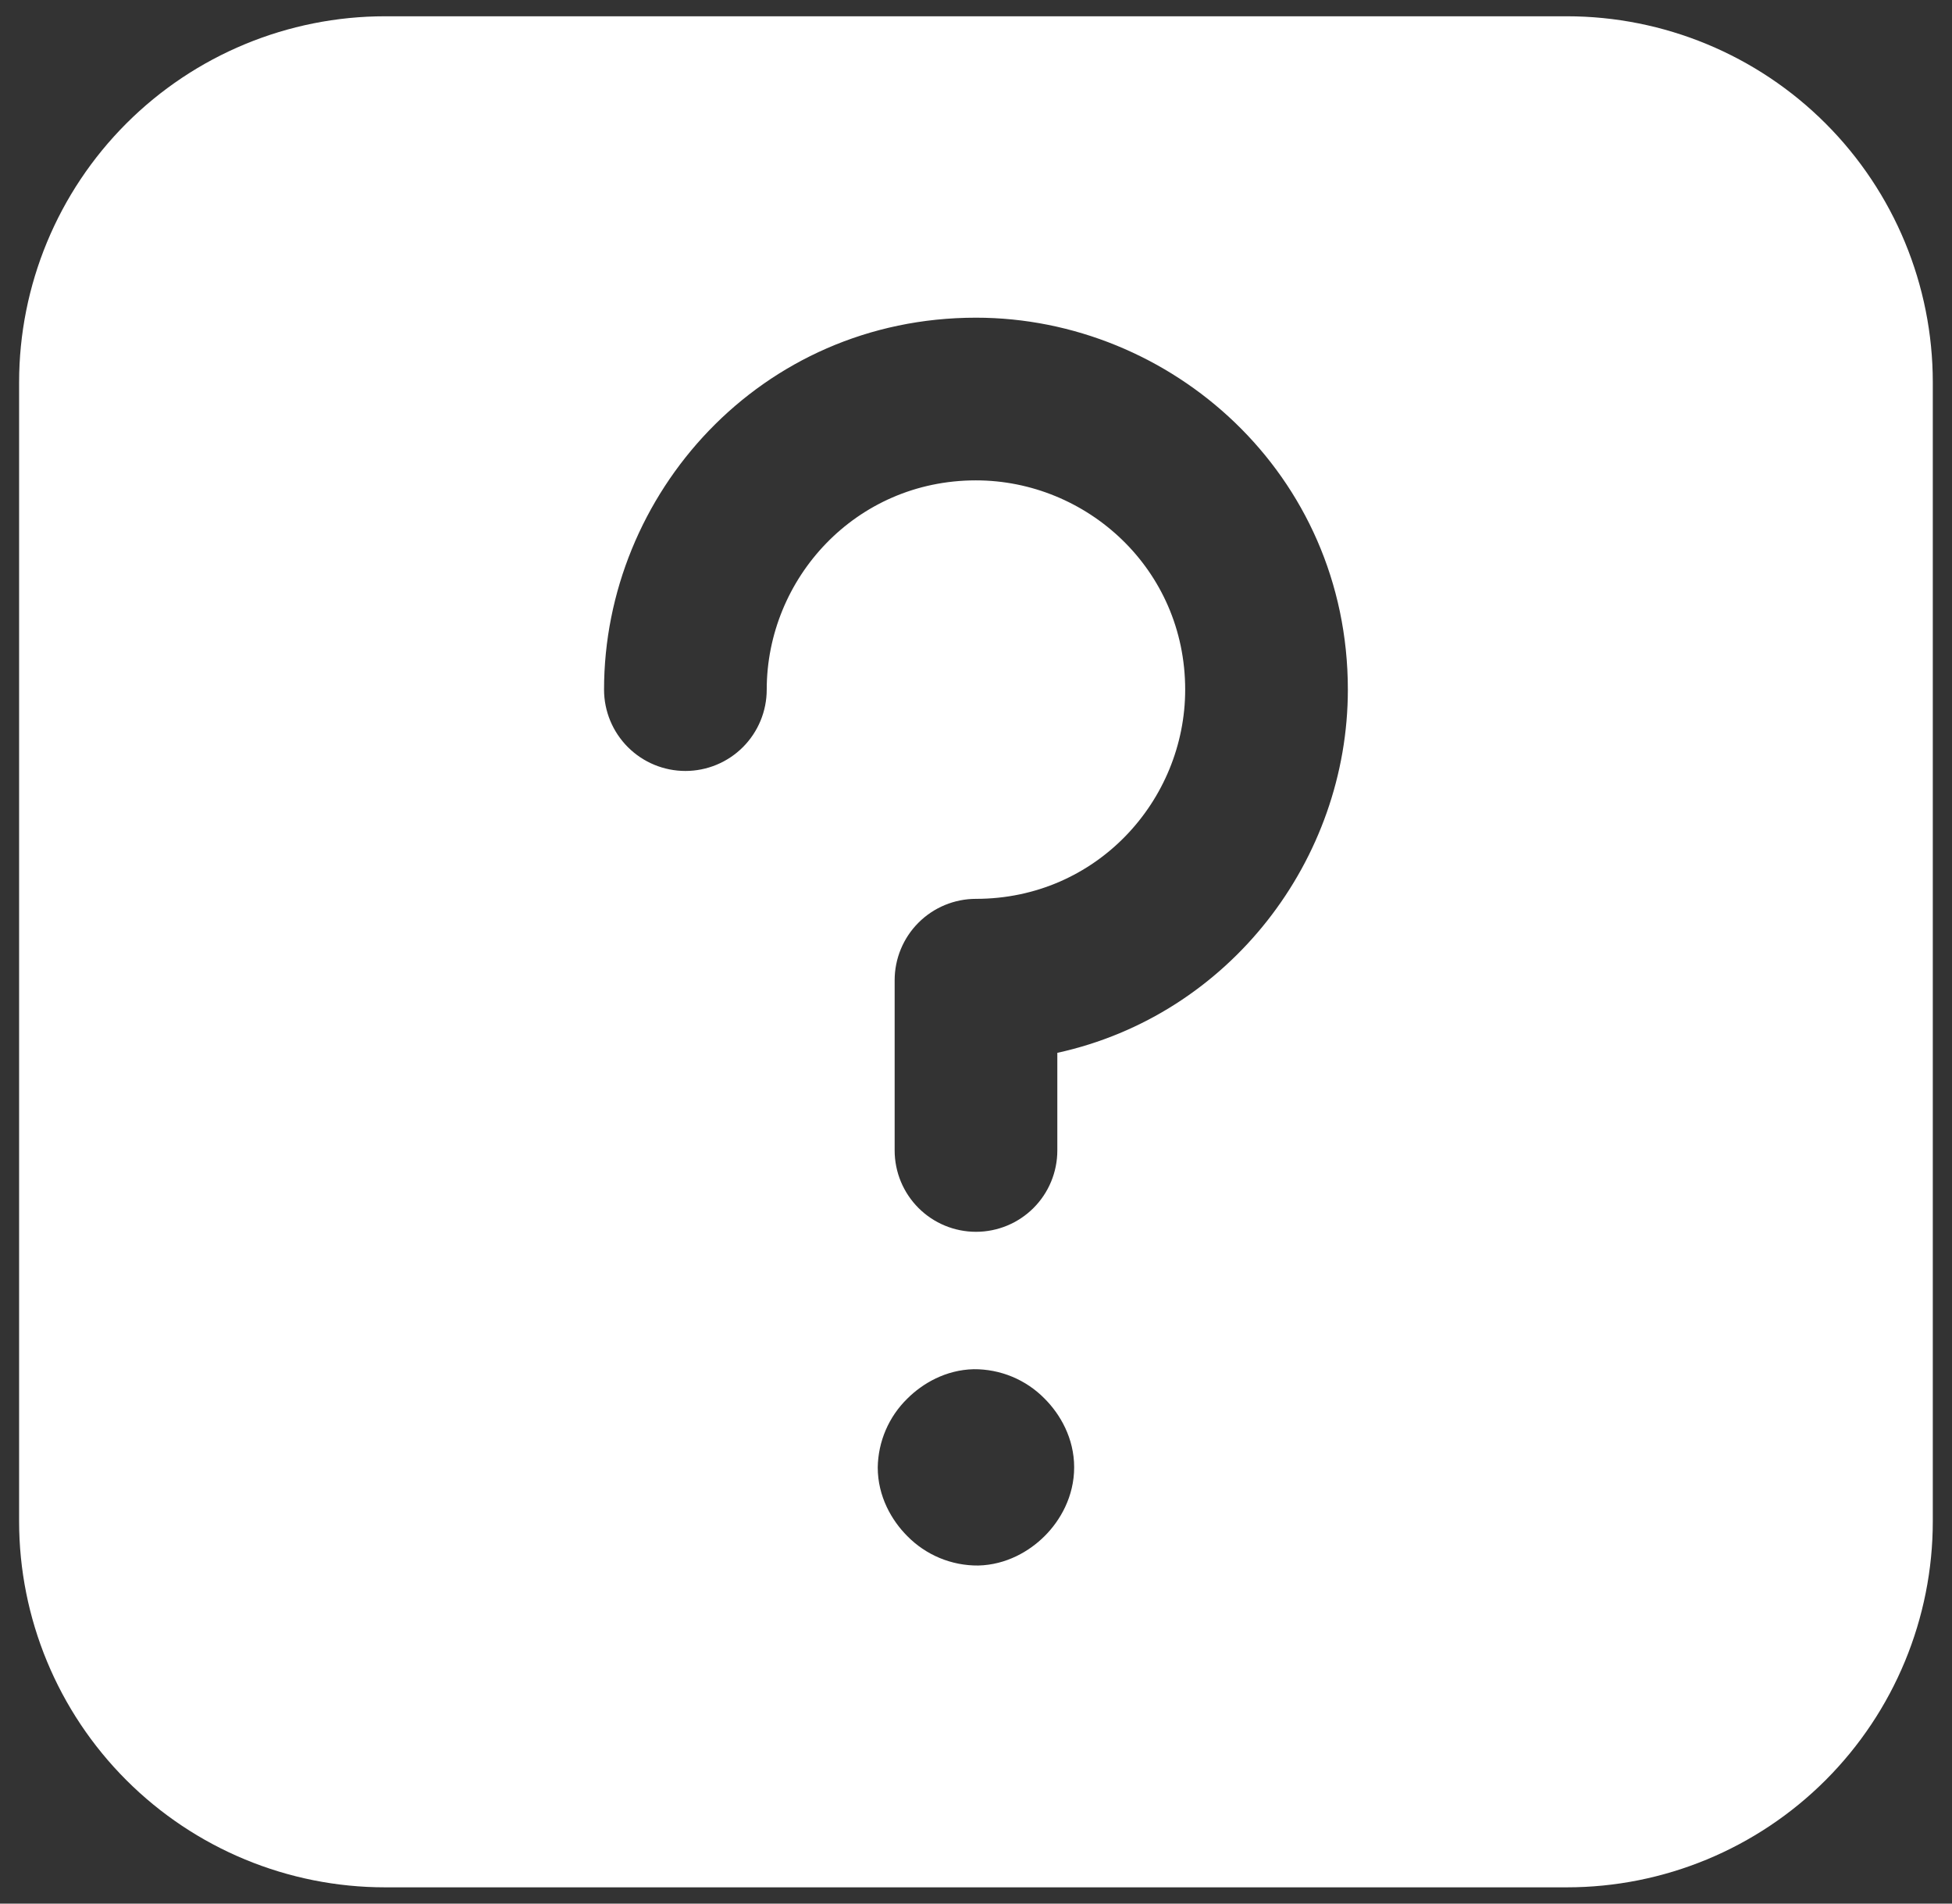 <svg width="80" height="78" viewBox="0 0 80 78" fill="none" xmlns="http://www.w3.org/2000/svg">
    <rect x="0" y="0" width="80" height="78" fill="#333333" stroke="none"/>
    <path fill-rule="evenodd" clip-rule="evenodd" d="M79.213 62.333C79.213 66.311 77.633 70.127 74.82 72.94C72.007 75.753 68.192 77.333 64.213 77.333H15.783C11.805 77.333 7.99 75.753 5.177 72.94C2.364 70.127 0.783 66.311 0.783 62.333V15.667C0.783 11.688 2.364 7.873 5.177 5.06C7.99 2.247 11.805 0.667 15.783 0.667H64.213C68.192 0.667 72.007 2.247 74.82 5.06C77.633 7.873 79.213 11.688 79.213 15.667V62.333ZM31.423 28.257C31.423 23.717 35.056 19.683 39.996 19.683C44.54 19.683 48.573 23.317 48.573 28.257C48.573 32.797 44.94 36.83 40 36.83C39.116 36.83 38.268 37.181 37.643 37.806C37.018 38.431 36.666 39.279 36.666 40.163V47.14C36.666 48.024 37.018 48.872 37.643 49.497C38.268 50.122 39.116 50.473 40 50.473C40.884 50.473 41.732 50.122 42.357 49.497C42.982 48.872 43.333 48.024 43.333 47.14V43.14C50.407 41.59 55.24 35.207 55.24 28.257C55.24 19.41 47.99 13.017 40 13.017C31.15 13.017 24.756 20.263 24.756 28.257C24.756 29.141 25.108 29.988 25.733 30.614C26.358 31.239 27.206 31.59 28.09 31.59C28.974 31.59 29.822 31.239 30.447 30.614C31.072 29.988 31.423 29.141 31.423 28.257ZM40.09 64.147C41.243 64.12 42.193 63.56 42.813 62.94C43.45 62.307 44.023 61.32 44.023 60.123C44.023 58.93 43.45 57.947 42.813 57.31C42.434 56.923 41.981 56.617 41.481 56.41C40.981 56.203 40.444 56.098 39.903 56.103C38.753 56.13 37.803 56.69 37.183 57.31C36.424 58.052 35.989 59.065 35.973 60.127C35.973 61.32 36.547 62.303 37.183 62.94C37.562 63.326 38.015 63.632 38.515 63.84C39.015 64.047 39.549 64.151 40.09 64.147Z" fill="white"/>
</svg>
